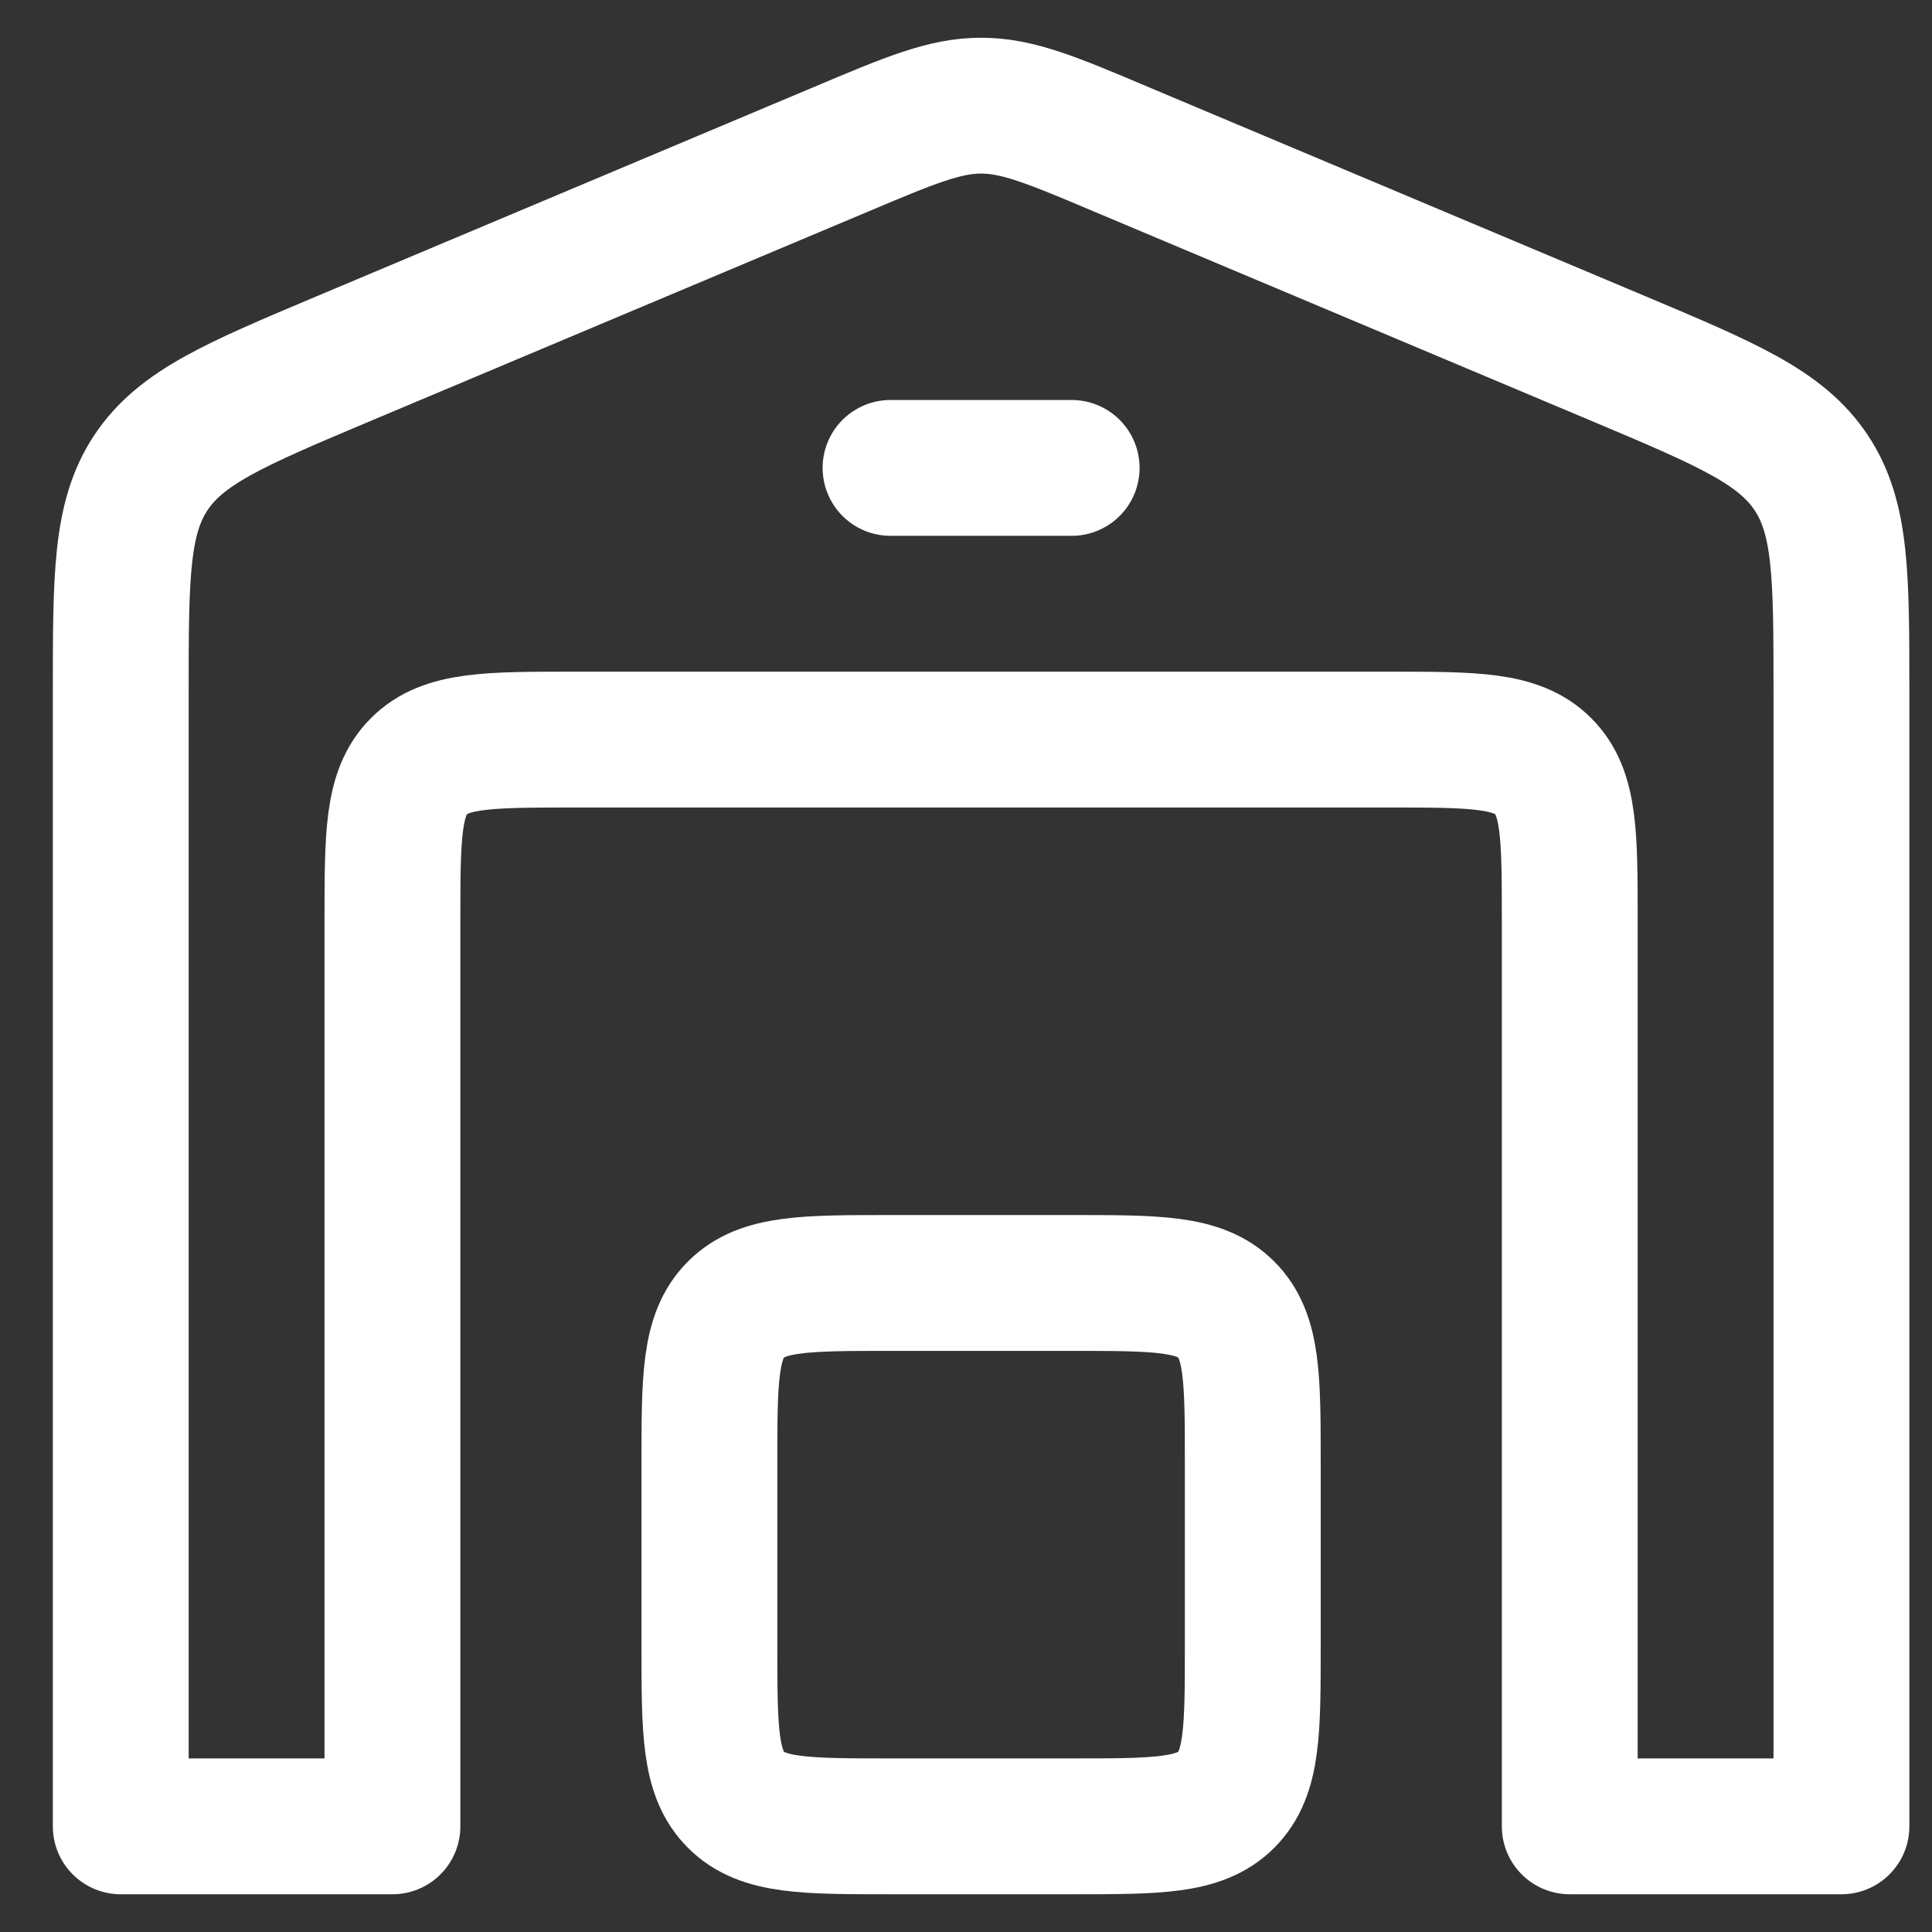 <svg width="16" height="16" viewBox="0 0 16 16" fill="none" xmlns="http://www.w3.org/2000/svg">
<rect x="0" y="0" width="16" height="16" fill="#333333" stroke="none"/>
<g id="Group">
<path id="Vector" d="M7.375 3.875H8.875M6.961 1.238L2.836 2.974C1.946 3.349 1.501 3.537 1.25 3.914C1 4.291 1 4.774 1 5.739V15.125H3.25V7.625C3.25 6.918 3.25 6.564 3.47 6.345C3.689 6.125 4.043 6.125 4.75 6.125H11.5C12.207 6.125 12.56 6.125 12.78 6.345C13 6.564 13 6.918 13 7.625V15.125H15.25V5.739C15.25 4.774 15.25 4.29 14.999 3.914C14.749 3.538 14.304 3.349 13.414 2.974L9.289 1.238C8.715 0.995 8.428 0.875 8.125 0.875C7.822 0.875 7.535 0.996 6.961 1.238Z" stroke="white" stroke-width="1.125" stroke-linecap="round" stroke-linejoin="round"/>
<path id="Vector_2" d="M8.875 10.625H7.375C6.668 10.625 6.314 10.625 6.095 10.845C5.875 11.065 5.875 11.418 5.875 12.125V13.625C5.875 14.332 5.875 14.685 6.095 14.905C6.314 15.125 6.668 15.125 7.375 15.125H8.875C9.582 15.125 9.935 15.125 10.155 14.905C10.375 14.685 10.375 14.332 10.375 13.625V12.125C10.375 11.418 10.375 11.065 10.155 10.845C9.935 10.625 9.582 10.625 8.875 10.625Z" stroke="white" stroke-width="1.125" stroke-linecap="round" stroke-linejoin="round"/>
</g>
</svg>
